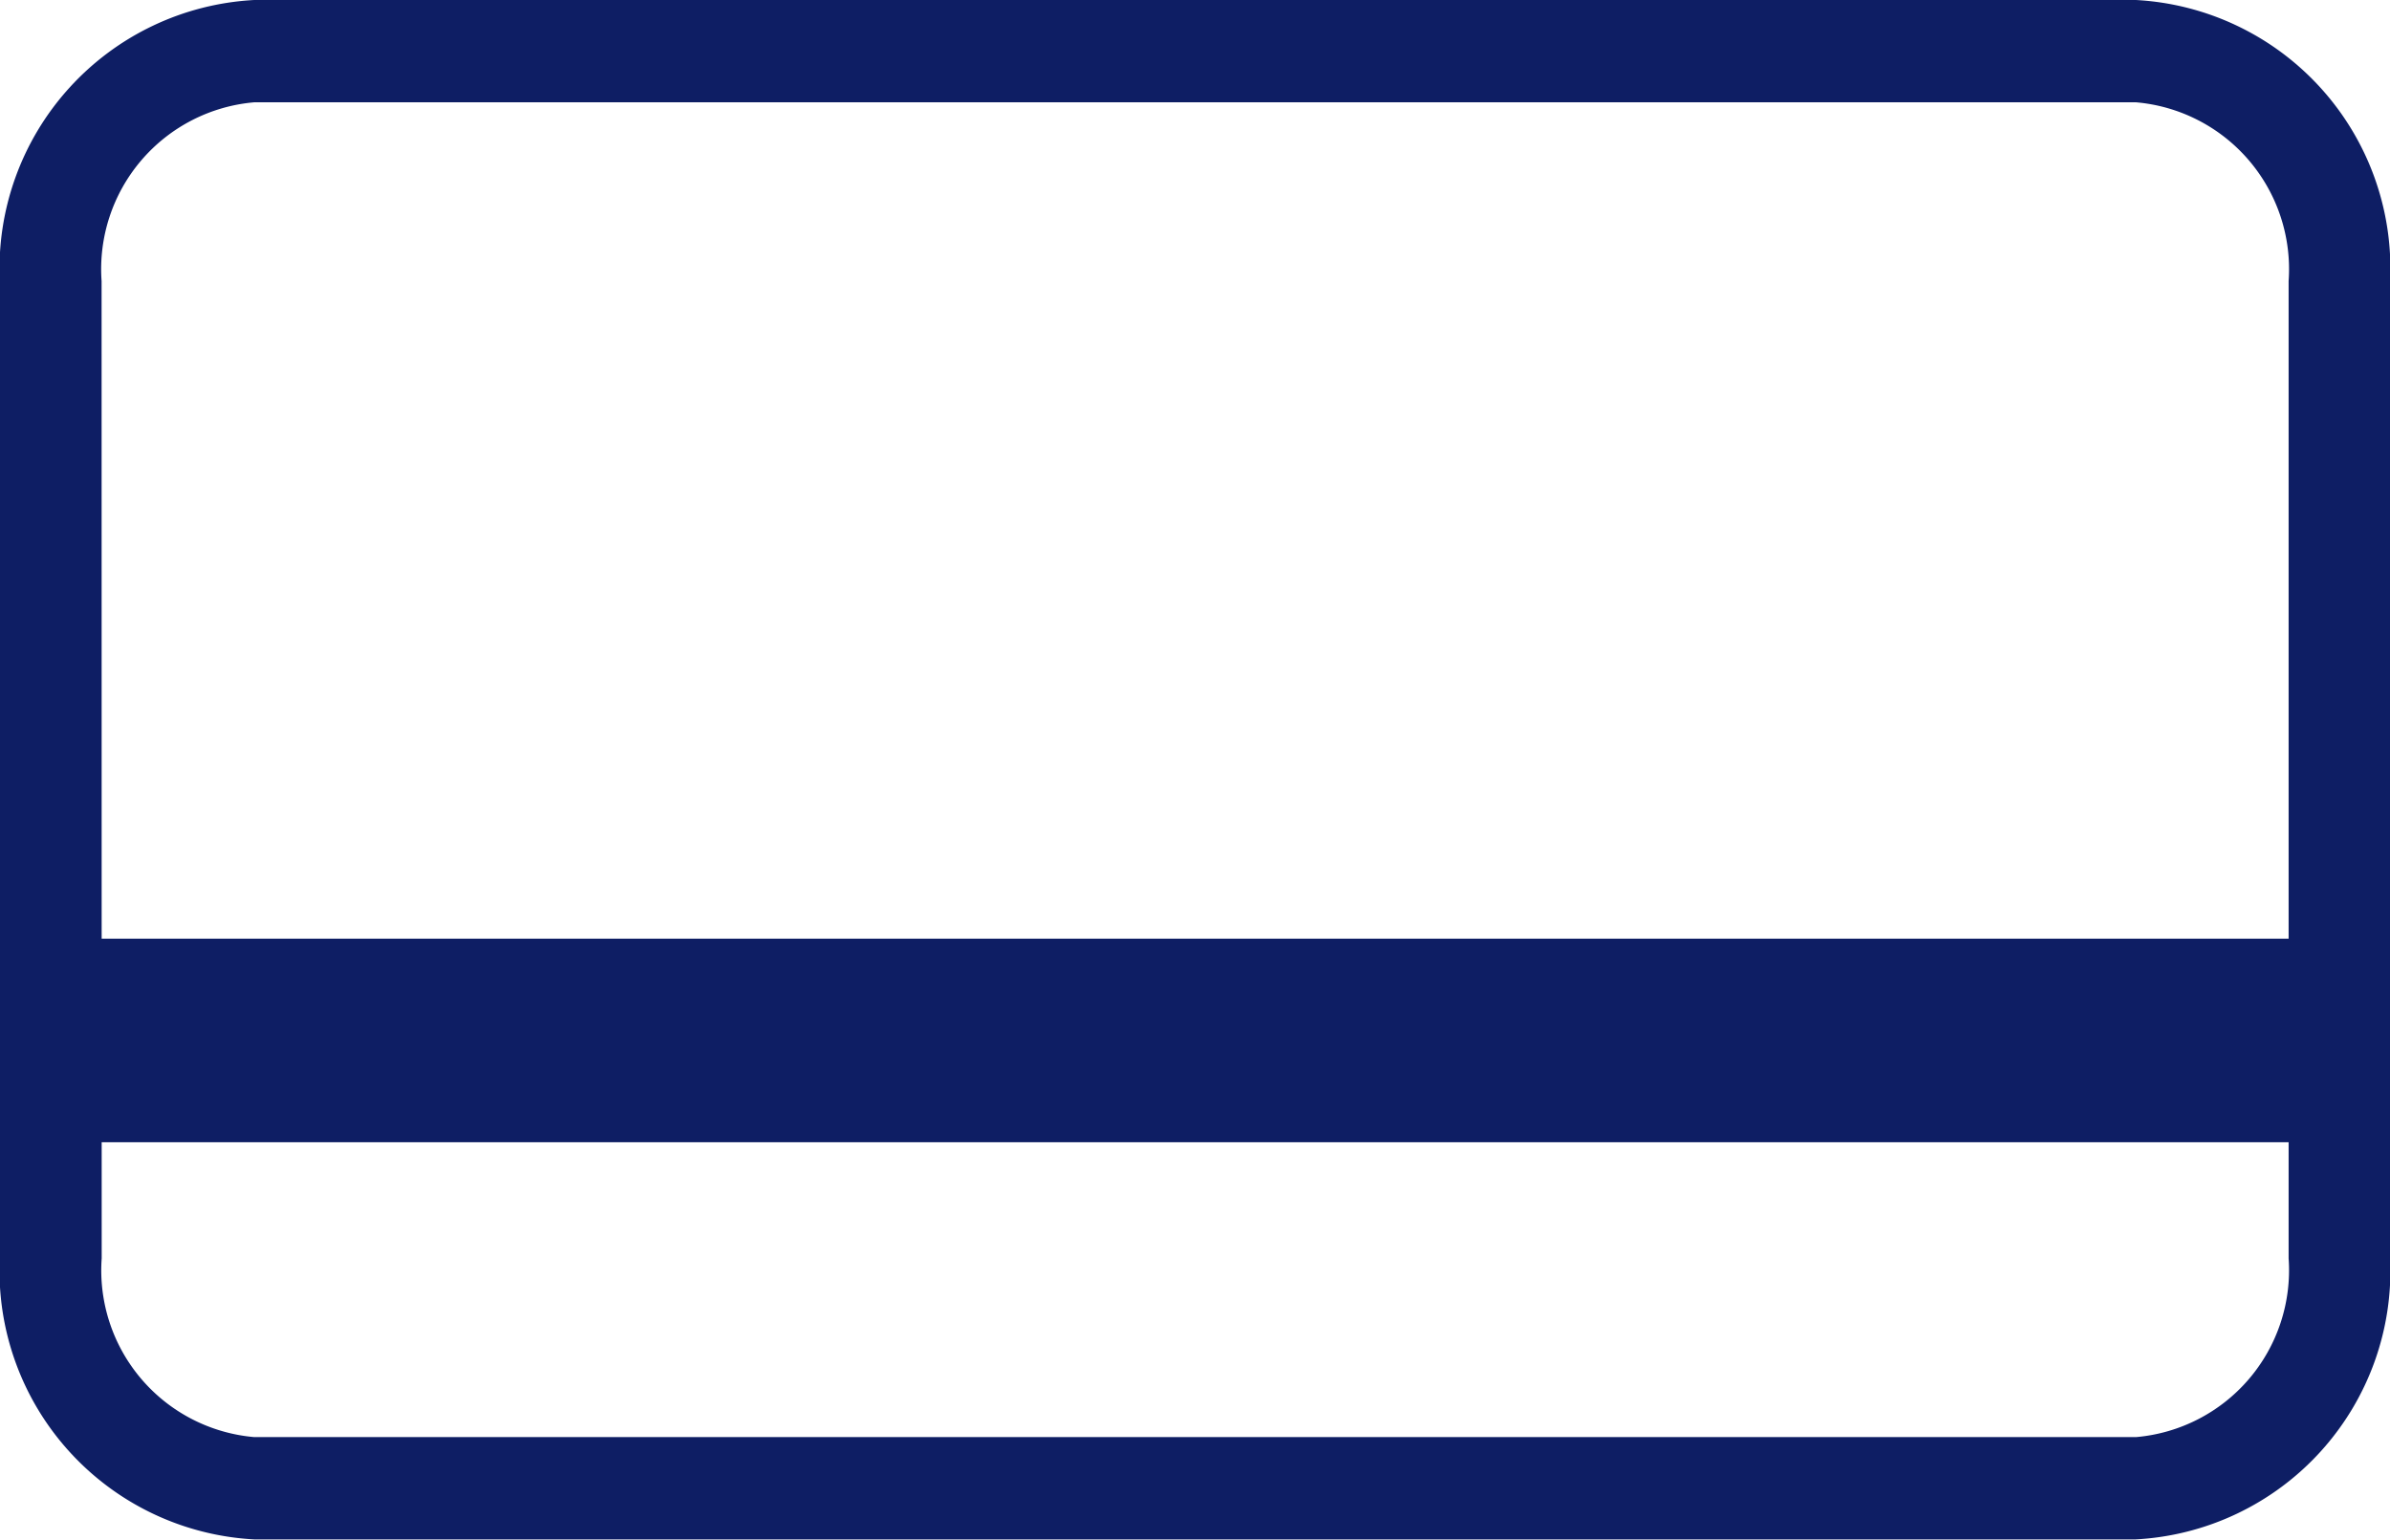 <svg xmlns="http://www.w3.org/2000/svg" width="23.479" height="15.127" viewBox="0 0 23.479 15.127"><defs><style>.a{fill:#0e1e64;}</style></defs><g transform="translate(-82.304 -564.248)"><path class="a" d="M97.364,470.75h-9.6a2.643,2.643,0,0,1-2.762-2.5V449.768a2.643,2.643,0,0,1,2.762-2.5h9.6a2.643,2.643,0,0,1,2.762,2.5v18.484A2.643,2.643,0,0,1,97.364,470.75Zm-9.6-22.481a1.645,1.645,0,0,0-1.757,1.5v18.484a1.645,1.645,0,0,0,1.757,1.5h9.6a1.645,1.645,0,0,0,1.757-1.5V449.768a1.645,1.645,0,0,0-1.757-1.5Z" transform="translate(-364.966 664.374) rotate(-90)"/><rect class="a" width="23" height="2" transform="translate(82.48 573.47)"/></g></svg>